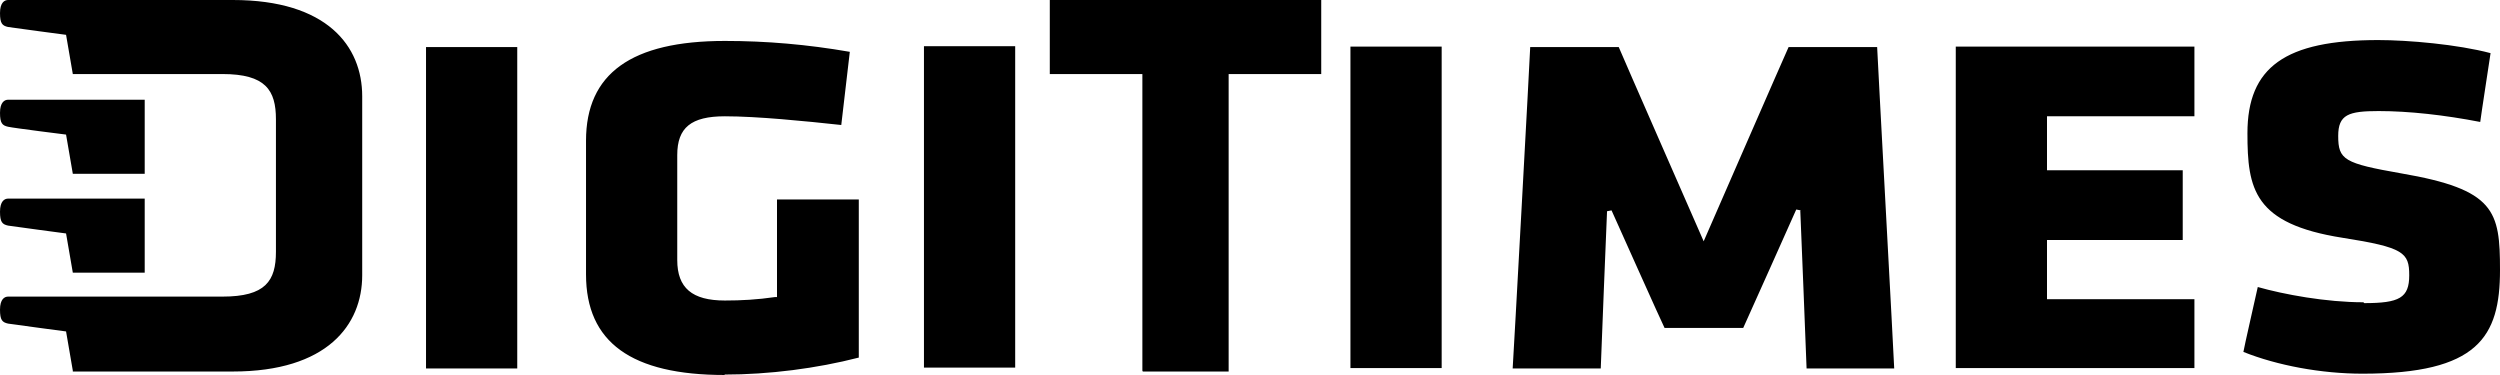 <svg width="120" height="18" viewBox="0 0 120 18" fill="none" xmlns="http://www.w3.org/2000/svg">
<path id="Vector" d="M113.442 14.509C111.652 14.509 109.624 14.132 108.373 13.777C108.33 13.986 107.704 16.725 107.683 16.892C109.301 17.54 111.415 17.937 113.399 17.937C118.943 17.937 120 16.181 120 12.962C120 10.118 119.763 9.094 115.254 8.321C112.515 7.84 112.234 7.672 112.234 6.523C112.234 5.498 112.731 5.331 114.176 5.331C115.621 5.331 117.325 5.519 119.051 5.854C119.072 5.645 119.525 2.718 119.547 2.551C117.972 2.132 115.599 1.923 114.154 1.923C109.689 1.923 107.877 3.22 107.877 6.397C107.877 9.073 108.179 10.746 112.45 11.415C115.384 11.875 115.643 12.125 115.643 13.213C115.643 14.3 115.168 14.55 113.486 14.55M69.2 2.237H64.821V17.666H69.2V2.216V2.237ZM34.773 17.979C36.908 17.979 39.195 17.686 41.222 17.164V9.575H37.296V14.258H37.21C36.347 14.383 35.592 14.425 34.794 14.425C33.219 14.425 32.508 13.819 32.508 12.481V7.443C32.508 6.125 33.176 5.582 34.794 5.582C36.326 5.582 38.655 5.812 40.381 6C40.403 5.791 40.769 2.676 40.791 2.488C38.742 2.132 36.779 1.965 34.794 1.965C30.307 1.965 28.129 3.533 28.129 6.753V13.171C28.129 16.432 30.307 18 34.794 18M24.828 2.258H20.449V17.686H24.828V2.216V2.258ZM54.855 17.833H58.975V3.554H63.419V0H50.39V3.554H54.834V17.791L54.855 17.833ZM0.388 10.829C0.647 10.871 3.171 11.206 3.171 11.206L3.495 13.087H6.946V9.533H0.388C0.216 9.533 0 9.659 0 10.16C0 10.662 0.108 10.767 0.388 10.829ZM3.495 17.833H11.174C15.704 17.833 17.386 15.596 17.386 13.213V4.62C17.386 2.216 15.704 0 11.174 0H0.388C0.216 0 0 0.125 0 0.627C0 1.129 0.108 1.233 0.388 1.296C0.647 1.338 3.171 1.672 3.171 1.672L3.495 3.554H10.678C12.748 3.554 13.245 4.328 13.245 5.728V12.084C13.245 13.484 12.748 14.237 10.678 14.237H0.388C0.216 14.237 0 14.362 0 14.864C0 15.366 0.108 15.47 0.388 15.533C0.647 15.575 3.171 15.909 3.171 15.909L3.495 17.791V17.833ZM3.171 6.46L3.495 8.341H6.946V4.787H0.388C0.216 4.787 0 4.913 0 5.415C0 5.916 0.108 6.021 0.388 6.084C0.647 6.146 3.171 6.46 3.171 6.46ZM86.414 10.118C86.414 10.118 86.716 17.498 86.716 17.686H90.922C90.922 17.456 90.103 2.446 90.103 2.258H85.853C85.788 2.383 81.776 11.582 81.776 11.582C81.776 11.582 77.742 2.383 77.699 2.258H73.45C73.45 2.467 72.63 17.477 72.608 17.686H76.836C76.836 17.477 77.138 10.139 77.138 10.139L77.354 10.098C77.354 10.098 79.835 15.638 79.899 15.742H83.674C83.739 15.617 86.22 10.056 86.22 10.056L86.435 10.098L86.414 10.118ZM105.332 14.362H98.256V11.519H104.771V8.174H98.256V5.582H105.332V2.237H93.877V17.666H105.332V14.341V14.362ZM48.729 2.216H44.35V17.645H48.729V2.216Z" fill="black"/>
</svg>

